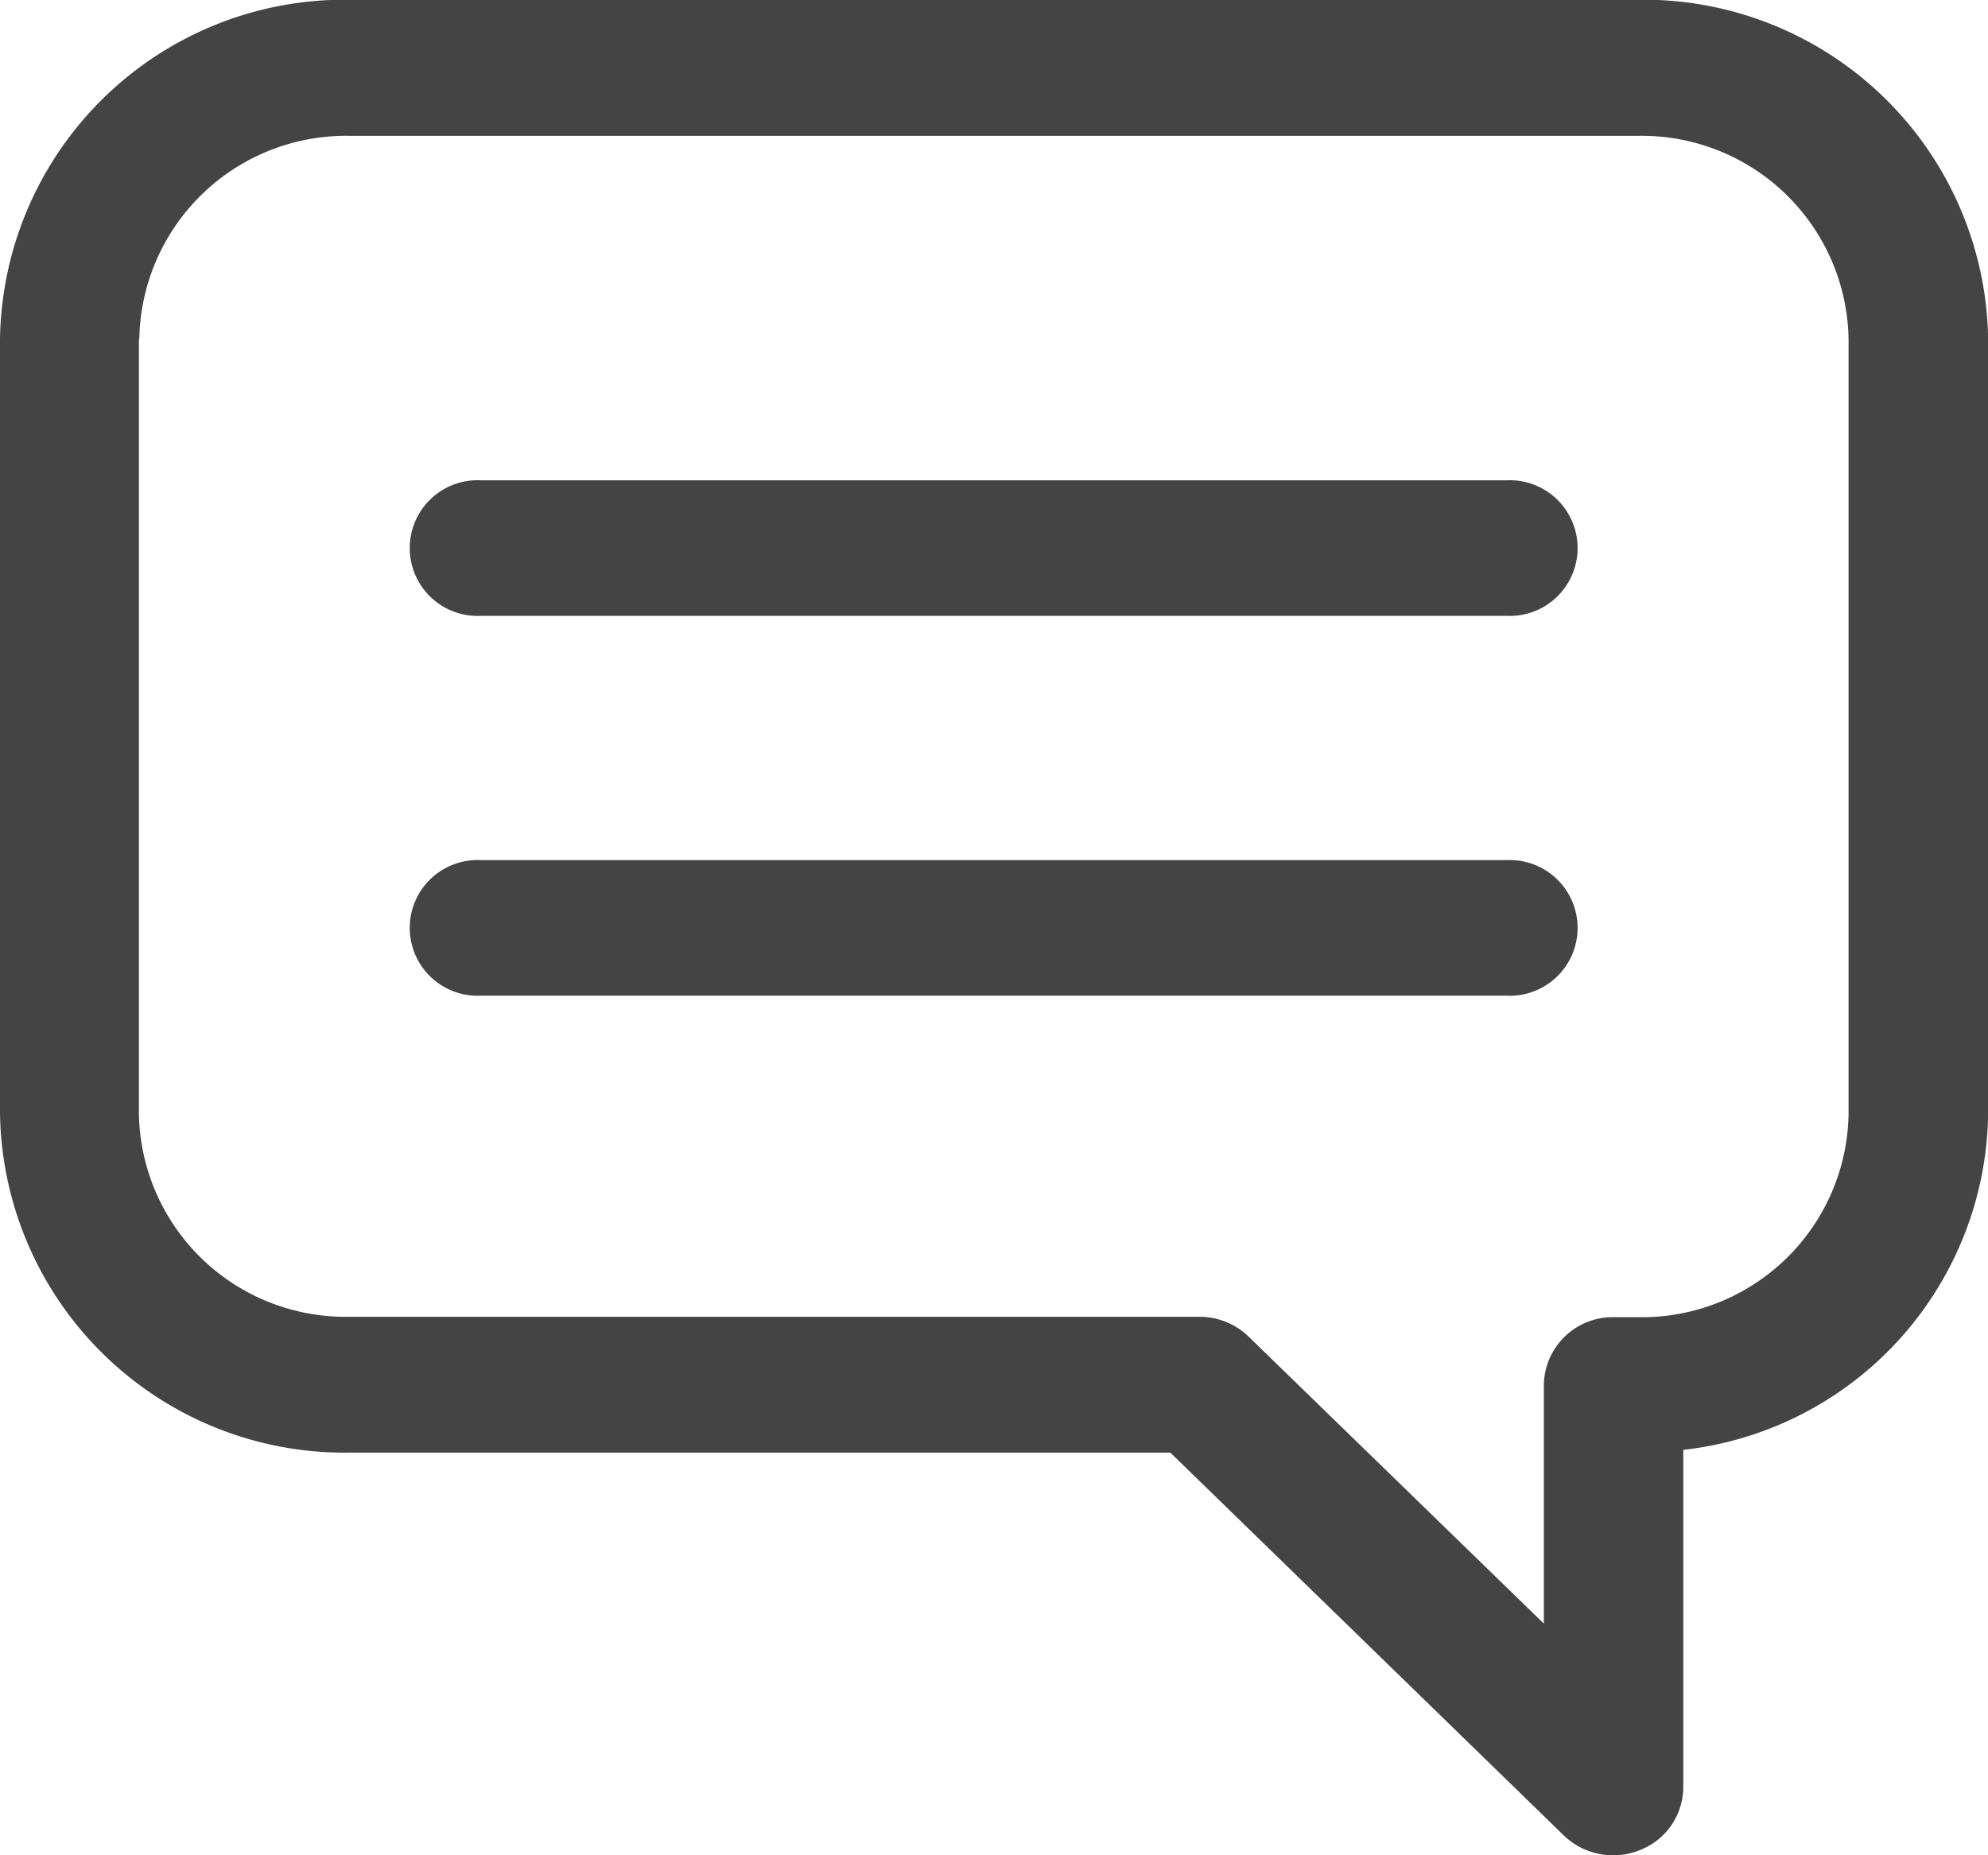 <svg xmlns="http://www.w3.org/2000/svg" width="14.999" height="14" viewBox="0 0 14.999 14">
  <path id="product-user-button-2" d="M1065.8,853.85l-2.97-2.89h-6.2A2.6,2.6,0,0,1,1054,848.4v-5.844a2.6,2.6,0,0,1,2.63-2.559h9.74a2.6,2.6,0,0,1,2.63,2.559V848.4a2.587,2.587,0,0,1-2.3,2.539v2.547a.512.512,0,0,1-.325.472.522.522,0,0,1-.2.04A.535.535,0,0,1,1065.8,853.85Zm-10.752-11.292V848.4a1.559,1.559,0,0,0,1.579,1.535h6.422a.531.531,0,0,1,.372.15l2.227,2.165v-1.8a.519.519,0,0,1,.526-.512h.194a1.559,1.559,0,0,0,1.579-1.535v-5.844a1.56,1.56,0,0,0-1.579-1.535h-9.74A1.56,1.56,0,0,0,1055.051,842.557Zm2.578,4.954a.512.512,0,1,1,0-1.023h7.742a.512.512,0,1,1,0,1.023Zm0-2.866a.512.512,0,1,1,0-1.023h7.742a.512.512,0,1,1,0,1.023Z" transform="translate(-1054 -839.999)" fill="#444"/>
</svg>
